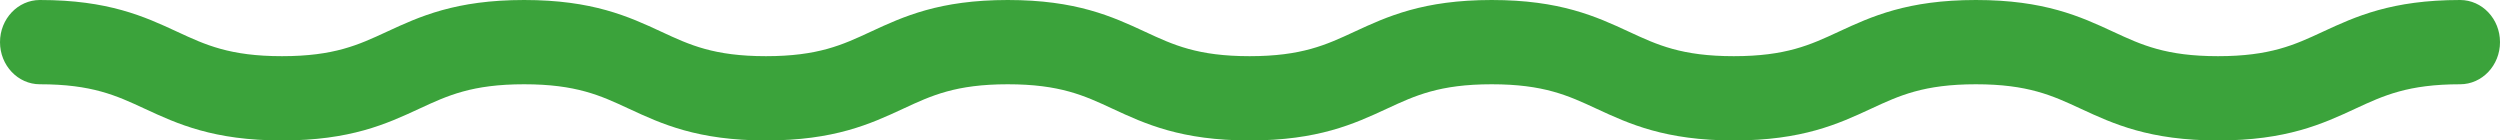 <?xml version="1.0" encoding="UTF-8"?> <svg xmlns="http://www.w3.org/2000/svg" width="89" height="5" viewBox="0 0 89 5" fill="none"> <path fill-rule="evenodd" clip-rule="evenodd" d="M0 1.5C0 0.672 0.636 0 1.42 0C3.858 0 5.144 0.59 6.301 1.127L6.325 1.138C7.313 1.596 8.182 2 10.039 2C11.896 2 12.765 1.596 13.753 1.138L13.777 1.127C14.934 0.59 16.22 0 18.658 0C21.096 0 22.382 0.59 23.538 1.127L23.564 1.139C24.55 1.597 25.417 2 27.267 2C29.125 2 29.994 1.596 30.981 1.137L31.003 1.127C32.158 0.59 33.443 0 35.876 0C38.314 0 39.6 0.59 40.756 1.127L40.782 1.139C41.768 1.597 42.635 2 44.485 2C46.342 2 47.211 1.596 48.199 1.138L48.223 1.127C49.38 0.59 50.666 0 53.104 0C55.541 0 56.828 0.59 57.985 1.127L58.009 1.138C58.997 1.596 59.866 2 61.723 2C63.579 2 64.449 1.597 65.437 1.138L65.461 1.127C66.618 0.59 67.904 0 70.342 0C72.779 0 74.066 0.59 75.223 1.127L75.247 1.138C76.235 1.596 77.104 2 78.961 2C80.817 2 81.687 1.597 82.675 1.138L82.699 1.127C83.856 0.59 85.142 0 87.58 0C88.364 0 89 0.672 89 1.5C89 2.328 88.364 3 87.58 3C85.723 3 84.854 3.404 83.865 3.862L83.842 3.873C82.685 4.41 81.399 5 78.961 5C76.523 5 75.237 4.41 74.08 3.873L74.056 3.862C73.068 3.404 72.198 3 70.342 3C68.485 3 67.615 3.404 66.627 3.862L66.603 3.873C65.447 4.41 64.161 5 61.723 5C59.285 5 57.999 4.41 56.842 3.873L56.818 3.862C55.83 3.404 54.961 3 53.104 3C51.247 3 50.378 3.404 49.39 3.862L49.366 3.873C48.209 4.41 46.923 5 44.485 5C42.051 5 40.767 4.41 39.612 3.873L39.59 3.863C38.603 3.404 37.734 3 35.876 3C34.026 3 33.159 3.403 32.173 3.861L32.147 3.873C30.991 4.41 29.705 5 27.267 5C24.834 5 23.549 4.41 22.395 3.873L22.372 3.863C21.385 3.404 20.516 3 18.658 3C16.802 3 15.932 3.404 14.944 3.862L14.92 3.873C13.763 4.41 12.477 5 10.039 5C7.601 5 6.315 4.41 5.158 3.873L5.134 3.862C4.146 3.404 3.277 3 1.42 3C0.636 3 0 2.328 0 1.5Z" fill="#3BA33B"></path> </svg> 